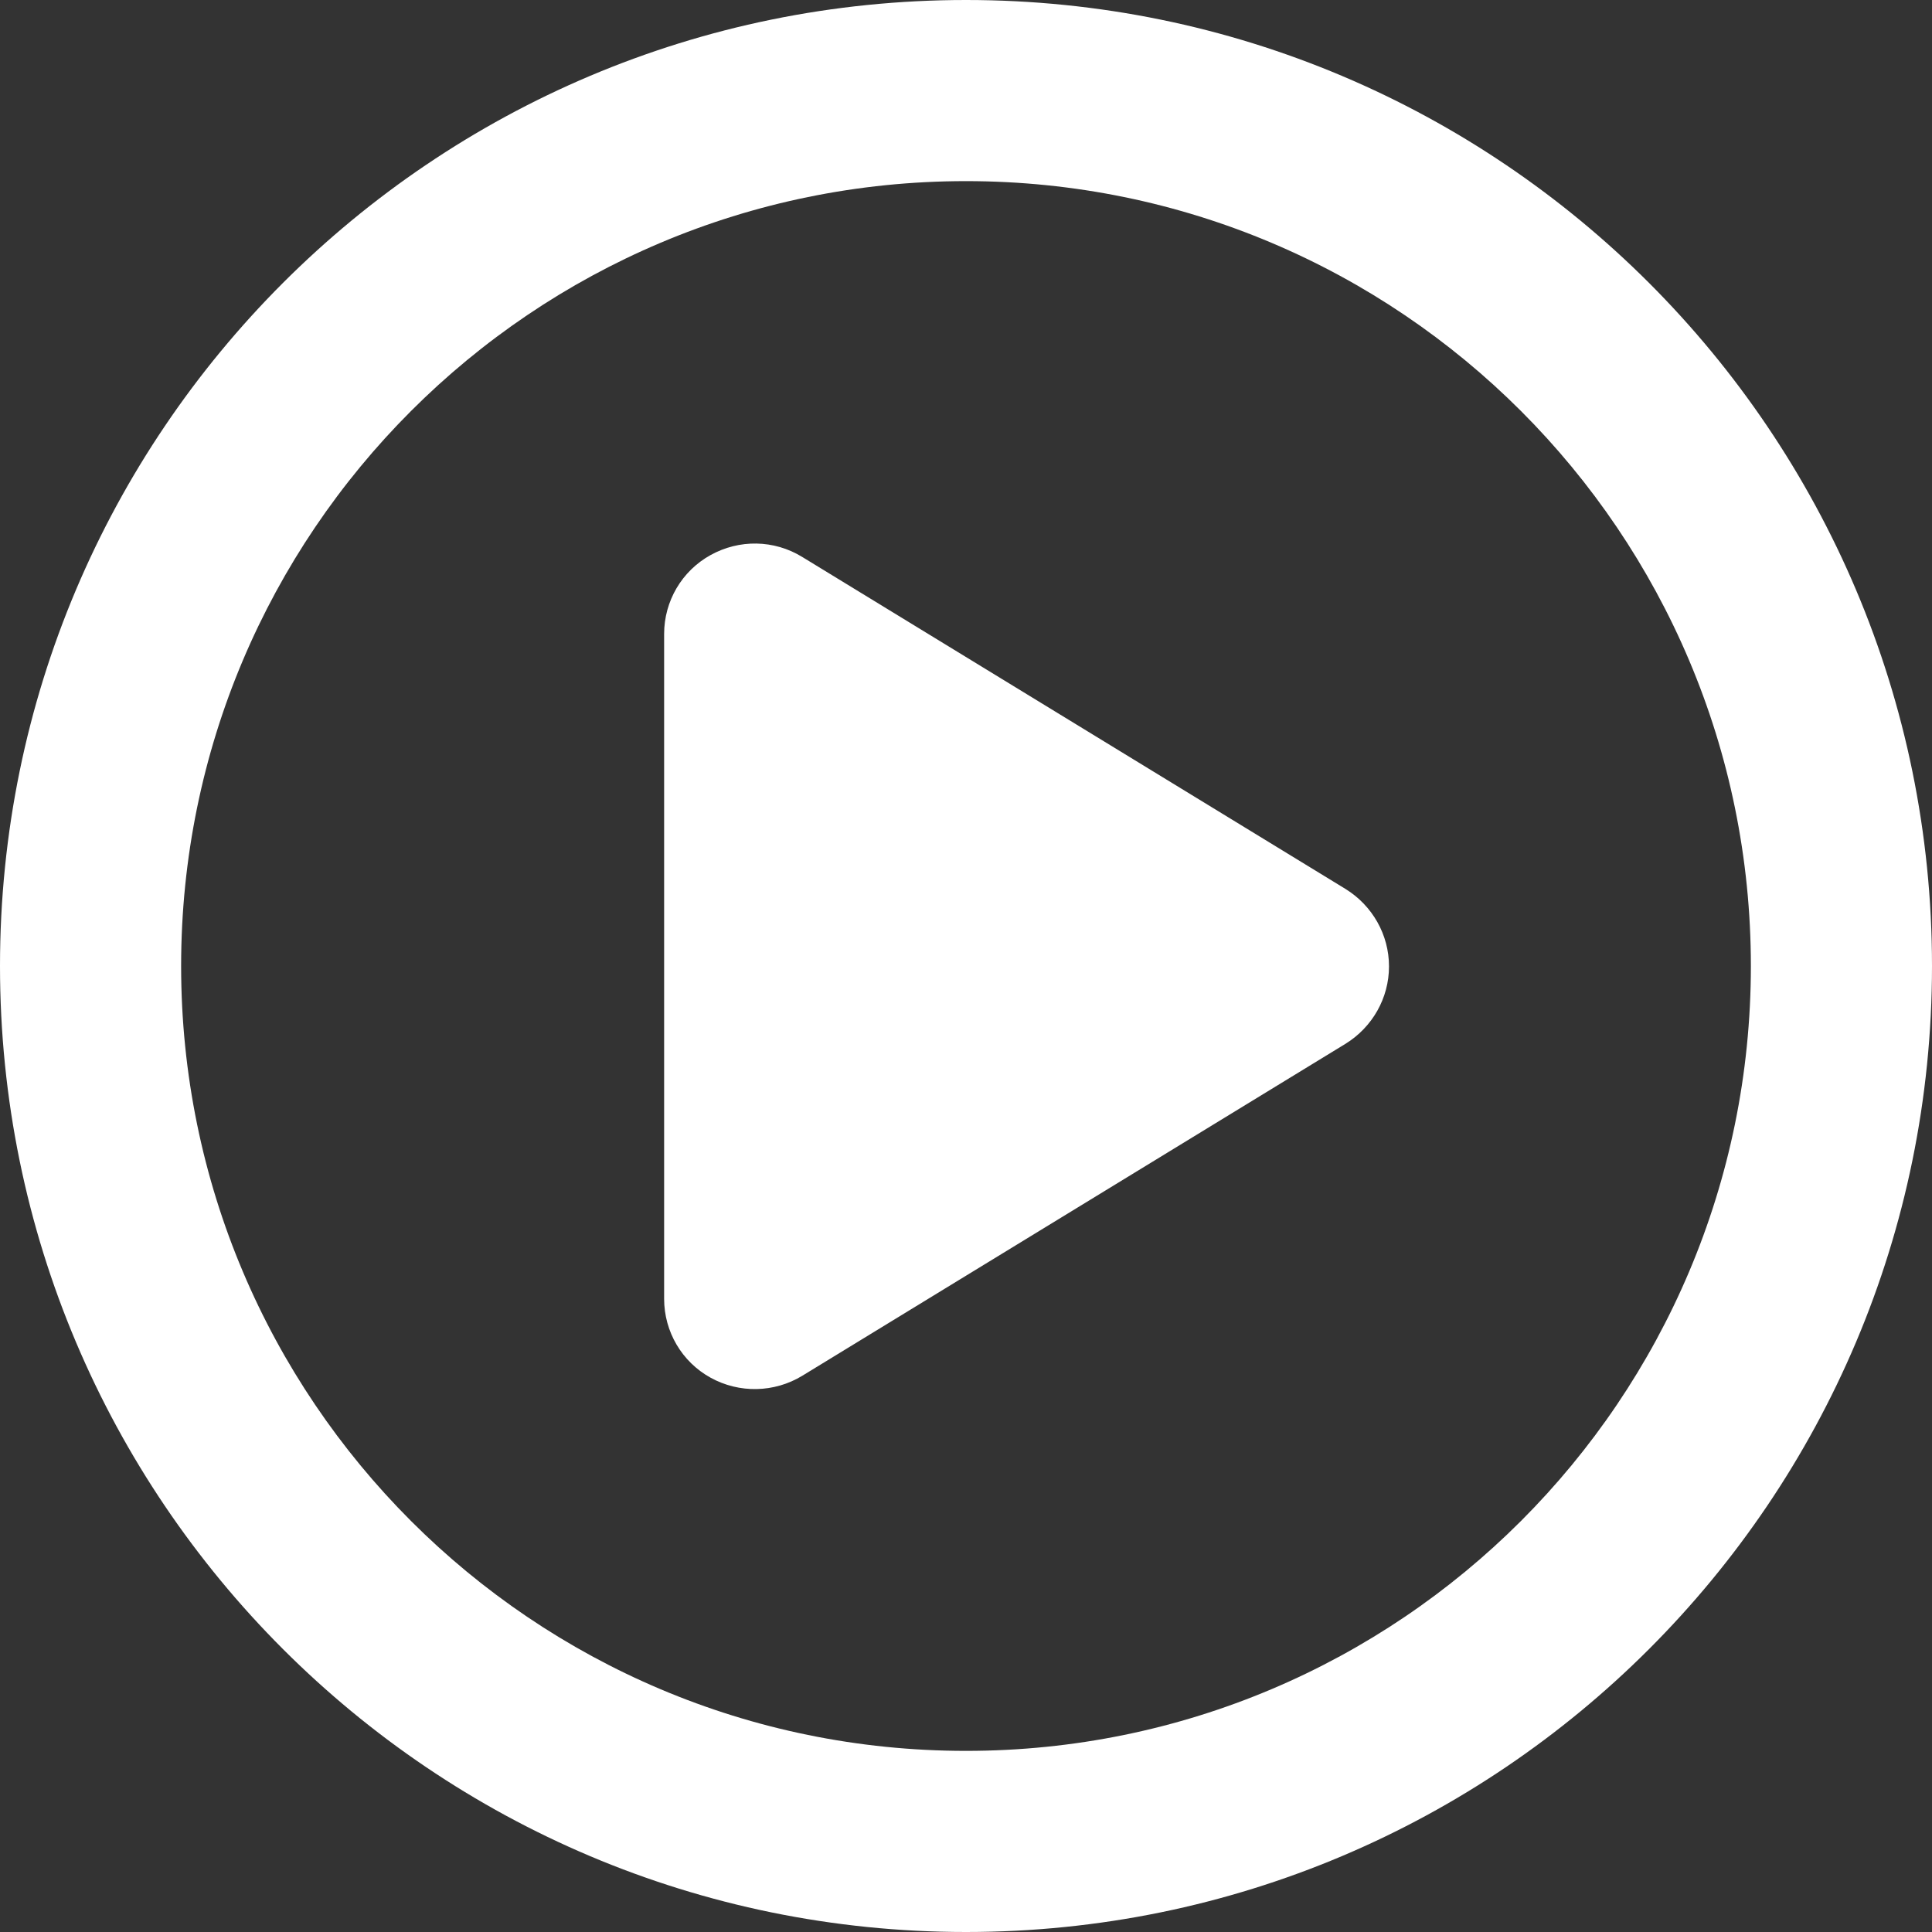 <?xml version="1.0" encoding="UTF-8"?>
<svg width="72px" height="72px" viewBox="0 0 72 72" version="1.1" xmlns="http://www.w3.org/2000/svg" xmlns:xlink="http://www.w3.org/1999/xlink">
    <rect x="0" y="0" width="72" height="72" fill="#333333" stroke="none"/>
    <title>Shape</title>
    <g id="Page-1" stroke="none" stroke-width="1" fill="none" fill-rule="evenodd">
        <g id="Artboard" transform="translate(-1265, -2503)" fill="#FFFFFF" fill-rule="nonzero">
            <path d="M1330.25,2539 C1330.25,2522.846 1317.154,2509.75 1301,2509.75 C1284.846,2509.75 1271.75,2522.846 1271.75,2539 C1271.75,2555.154 1284.846,2568.25 1301,2568.25 C1317.154,2568.25 1330.25,2555.154 1330.25,2539 Z M1265,2539 C1265,2519.118 1281.118,2503 1301,2503 C1320.882,2503 1337,2519.118 1337,2539 C1337,2558.882 1320.882,2575 1301,2575 C1281.118,2575 1265,2558.882 1265,2539 Z M1291.48,2523.686 C1292.548,2523.095 1293.842,2523.109 1294.897,2523.756 L1315.147,2536.131 C1316.145,2536.75 1316.764,2537.833 1316.764,2539.014 C1316.764,2540.195 1316.145,2541.278 1315.147,2541.897 L1294.897,2554.272 C1293.856,2554.905 1292.548,2554.933 1291.48,2554.342 C1290.411,2553.752 1289.75,2552.627 1289.75,2551.403 L1289.75,2526.625 C1289.75,2525.402 1290.411,2524.277 1291.48,2523.686 Z" id="Shape"></path>
        </g>
    </g>
</svg>